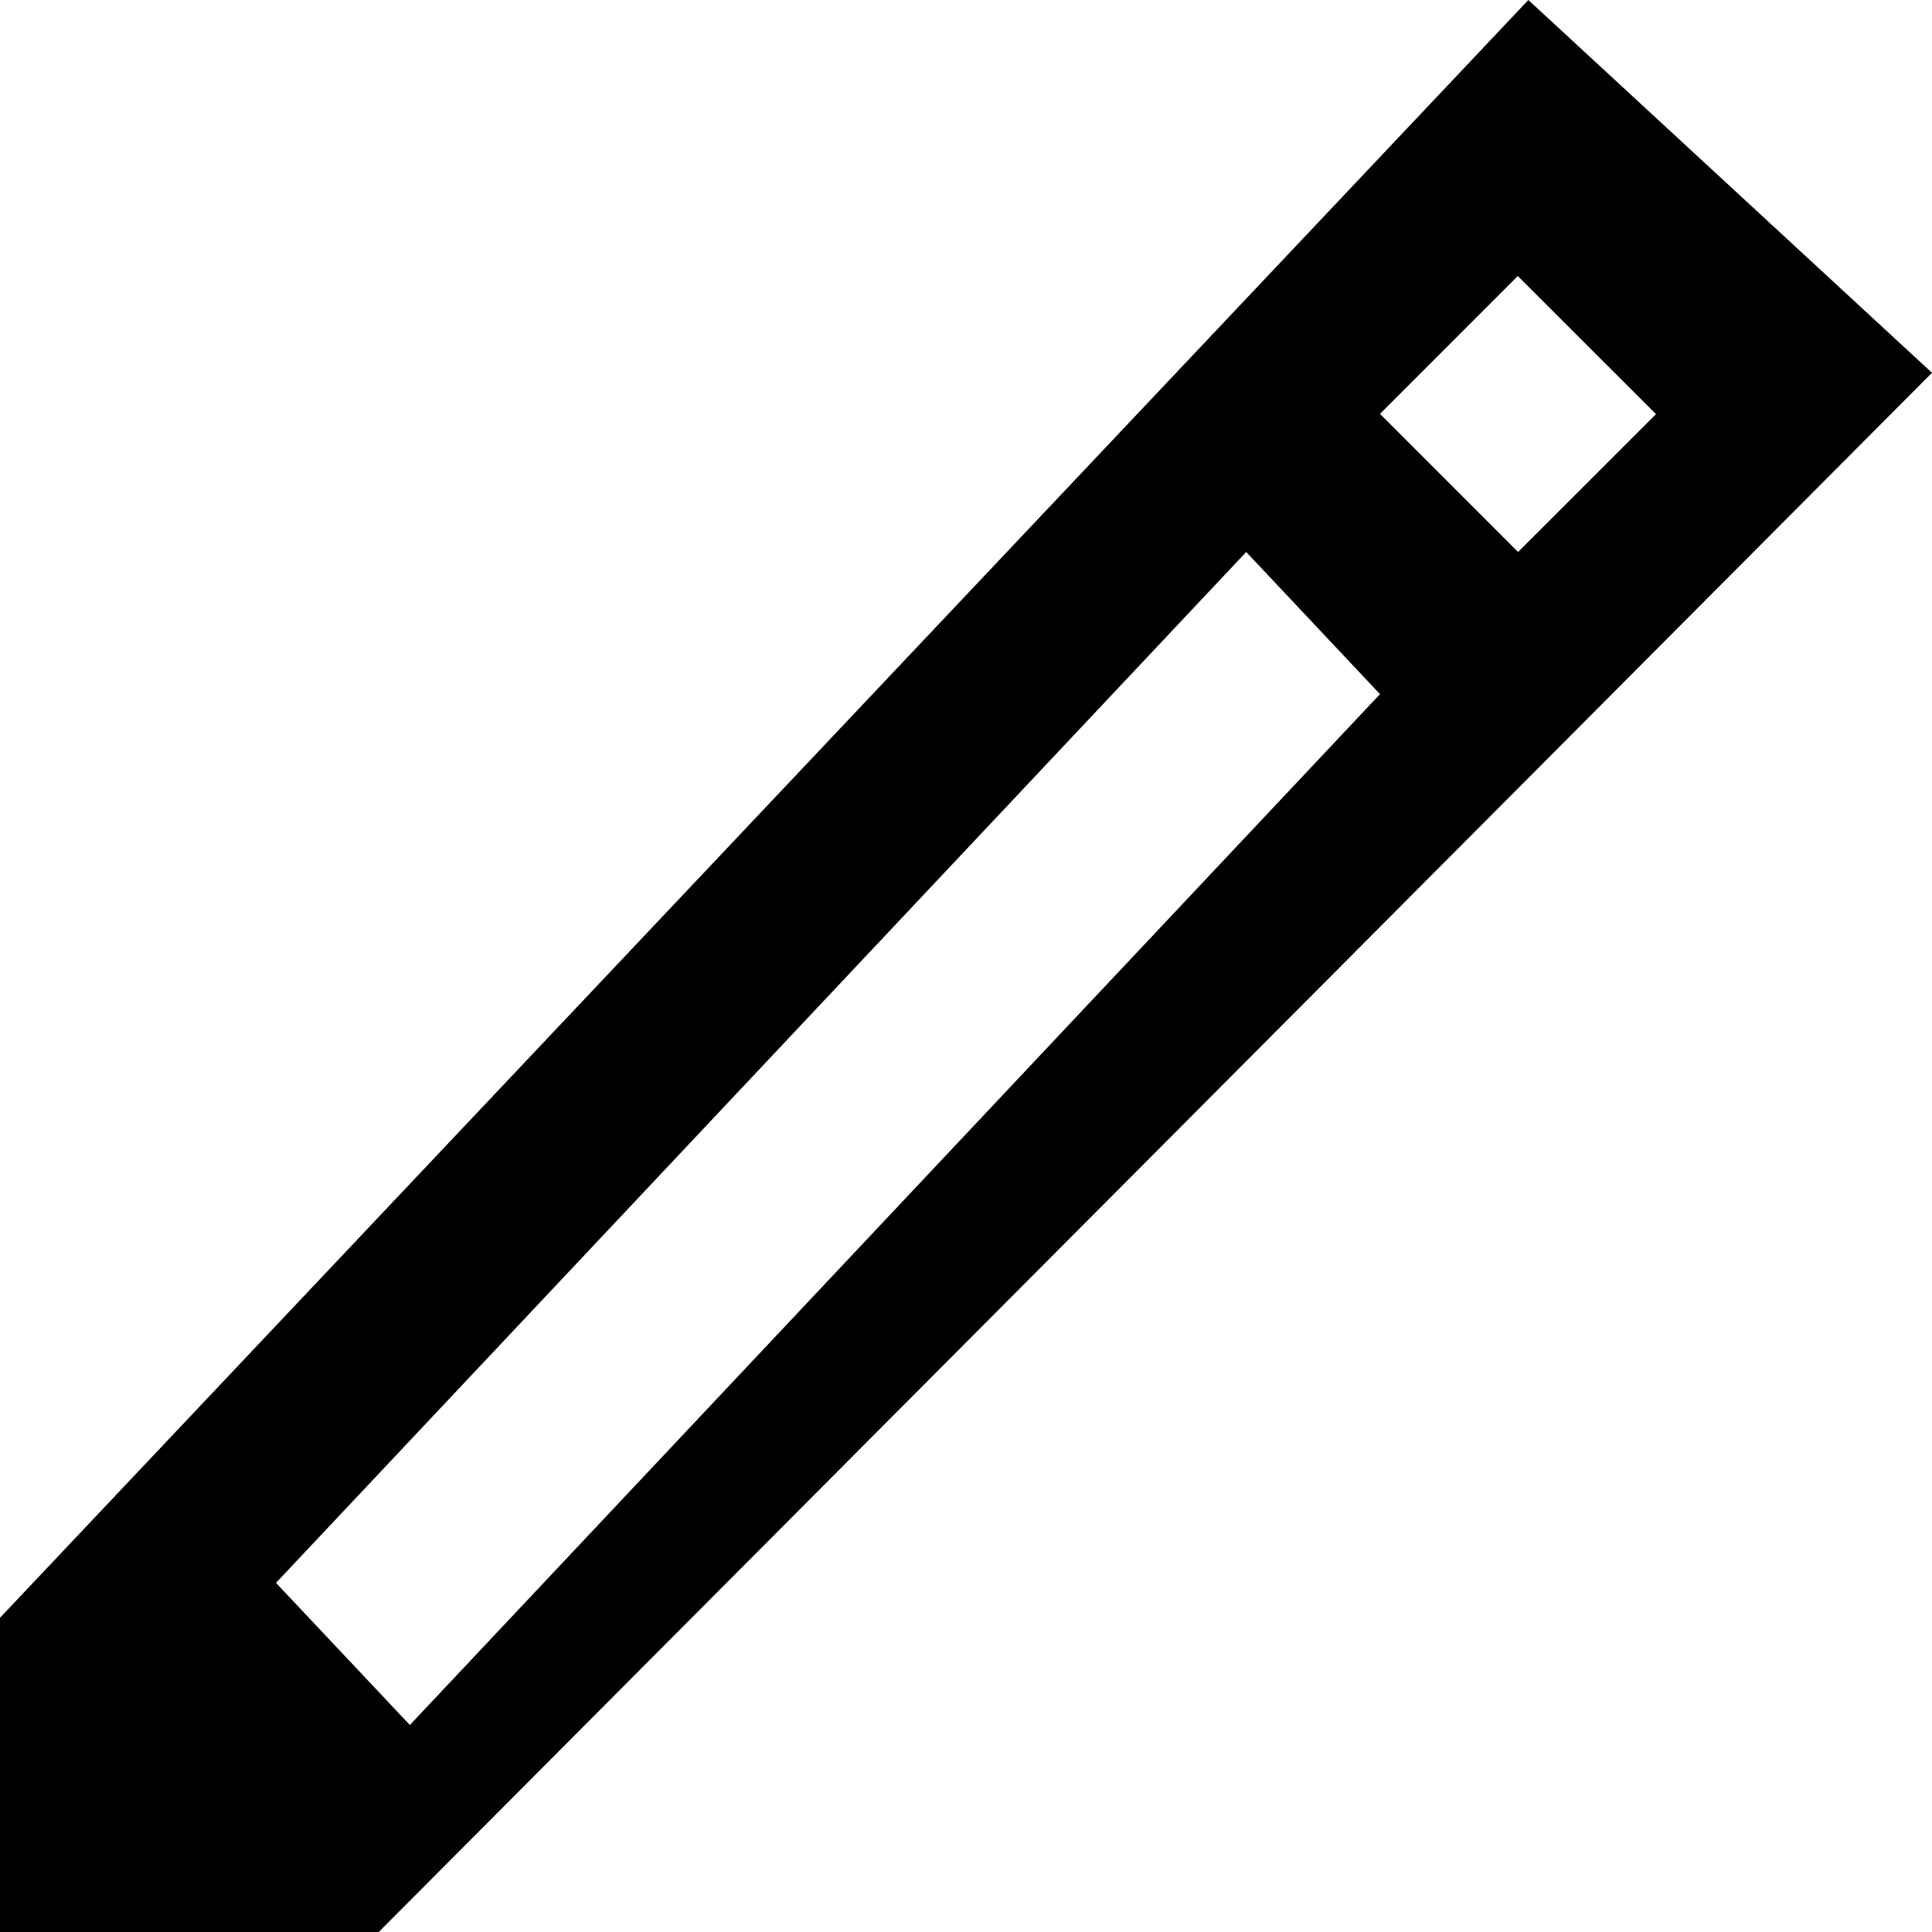 <svg width="28" height="28" xmlns="http://www.w3.org/2000/svg"><path d="M20 5.998 21.997 4 24 6.002 22.001 8 20 5.998ZM5.94 25 4 22.94 18.061 8 20 10.06 5.94 25ZM22.15 0 0 23.446V28h5.489L28 5.403 22.15 0Z" fill="#000" fill-rule="evenodd"/></svg>
